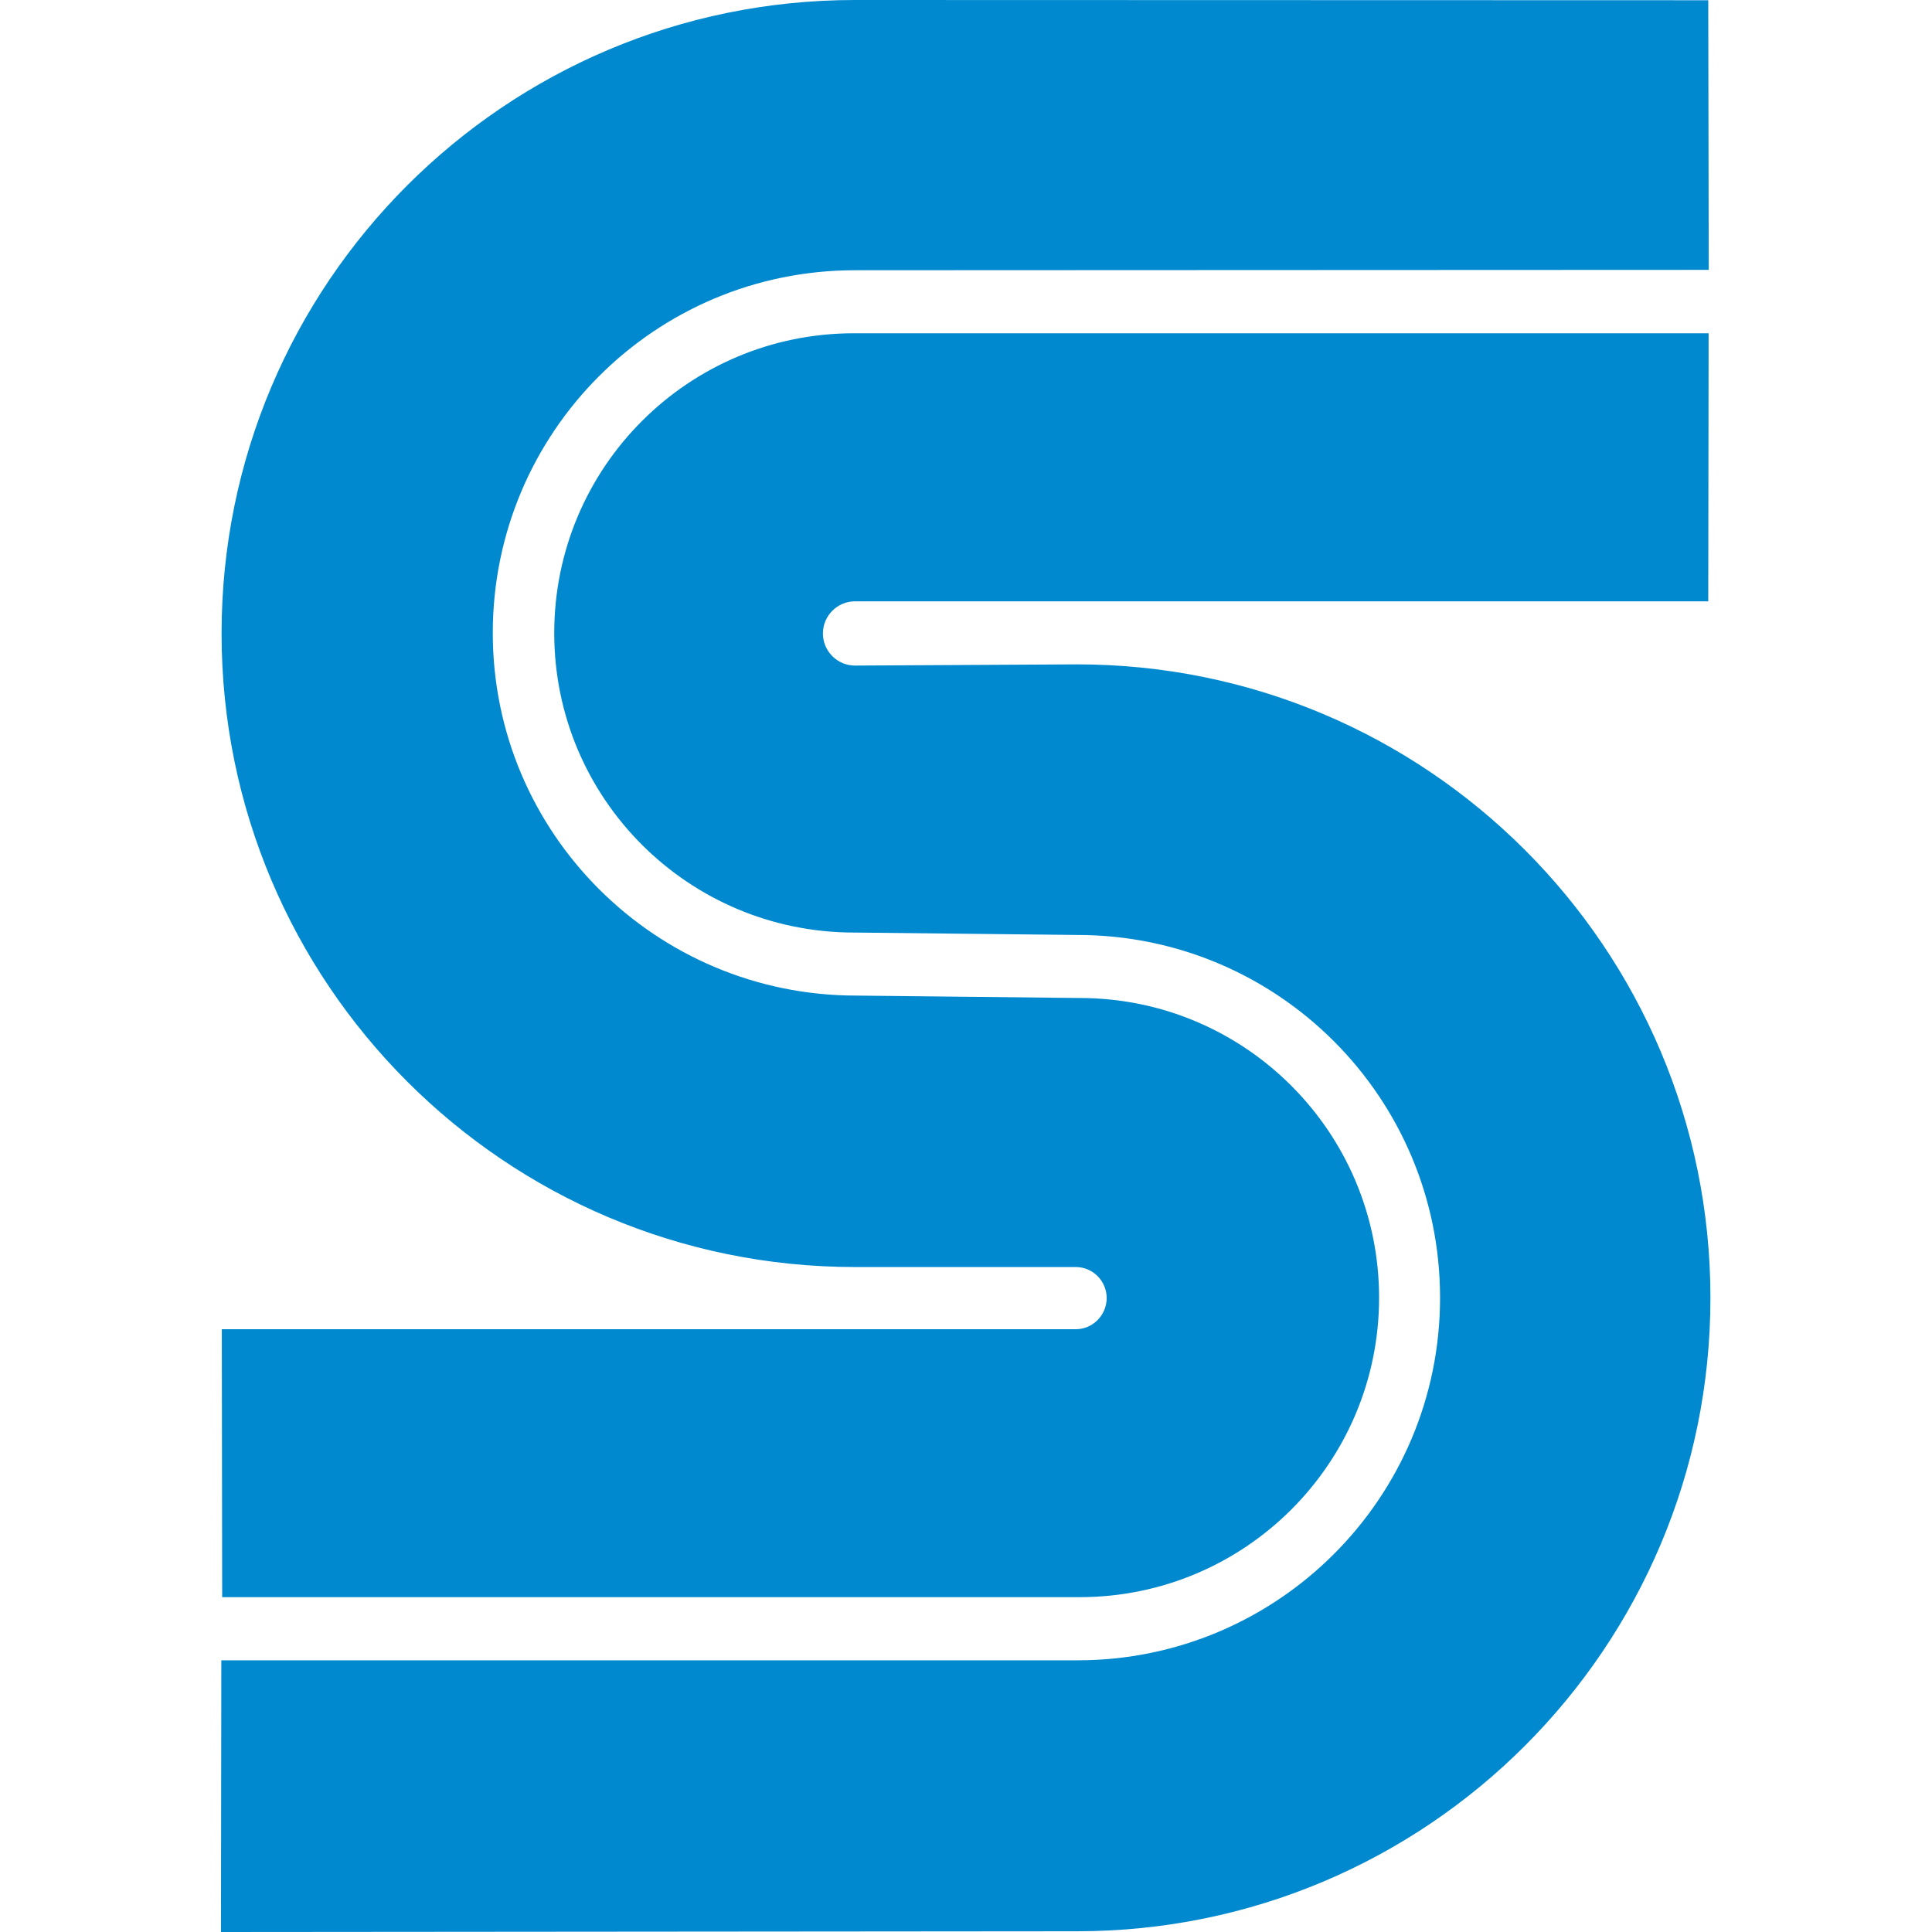 <svg viewBox="0 0 16 16" xmlns="http://www.w3.org/2000/svg" fill-rule="evenodd" clip-rule="evenodd" stroke-linejoin="round" stroke-miterlimit="1.414"><path fill="#0089CF" d="M14.15 2.76l-.003 2.22H7.08c-.146 0-.265.12-.265.266 0 .147.12.266.265.266l1.84-.01c2.897 0 5.245 2.35 5.245 5.246 0 2.898-2.348 5.246-5.246 5.246L1.83 16l.003-2.25h7.09c1.658 0 3.003-1.344 3.003-3.003 0-1.66-1.345-3.004-3.004-3.004l-1.848-.02c-1.373 0-2.484-1.11-2.484-2.48C4.59 3.87 5.7 2.76 7.072 2.76h7.07zM1.84 13.228l-.003-2.22H8.91c.14 0 .255-.117.255-.258 0-.142-.115-.257-.256-.257H7.08c-2.897 0-5.245-2.35-5.245-5.247S4.183 0 7.08 0l7.067.002.004 2.233-7.07.003c-1.66 0-3 1.345-3 3.004 0 1.66 1.35 3.003 3.01 3.003l1.85.02c1.37 0 2.48 1.112 2.48 2.482s-1.11 2.48-2.48 2.48h-7.1z"/></svg>